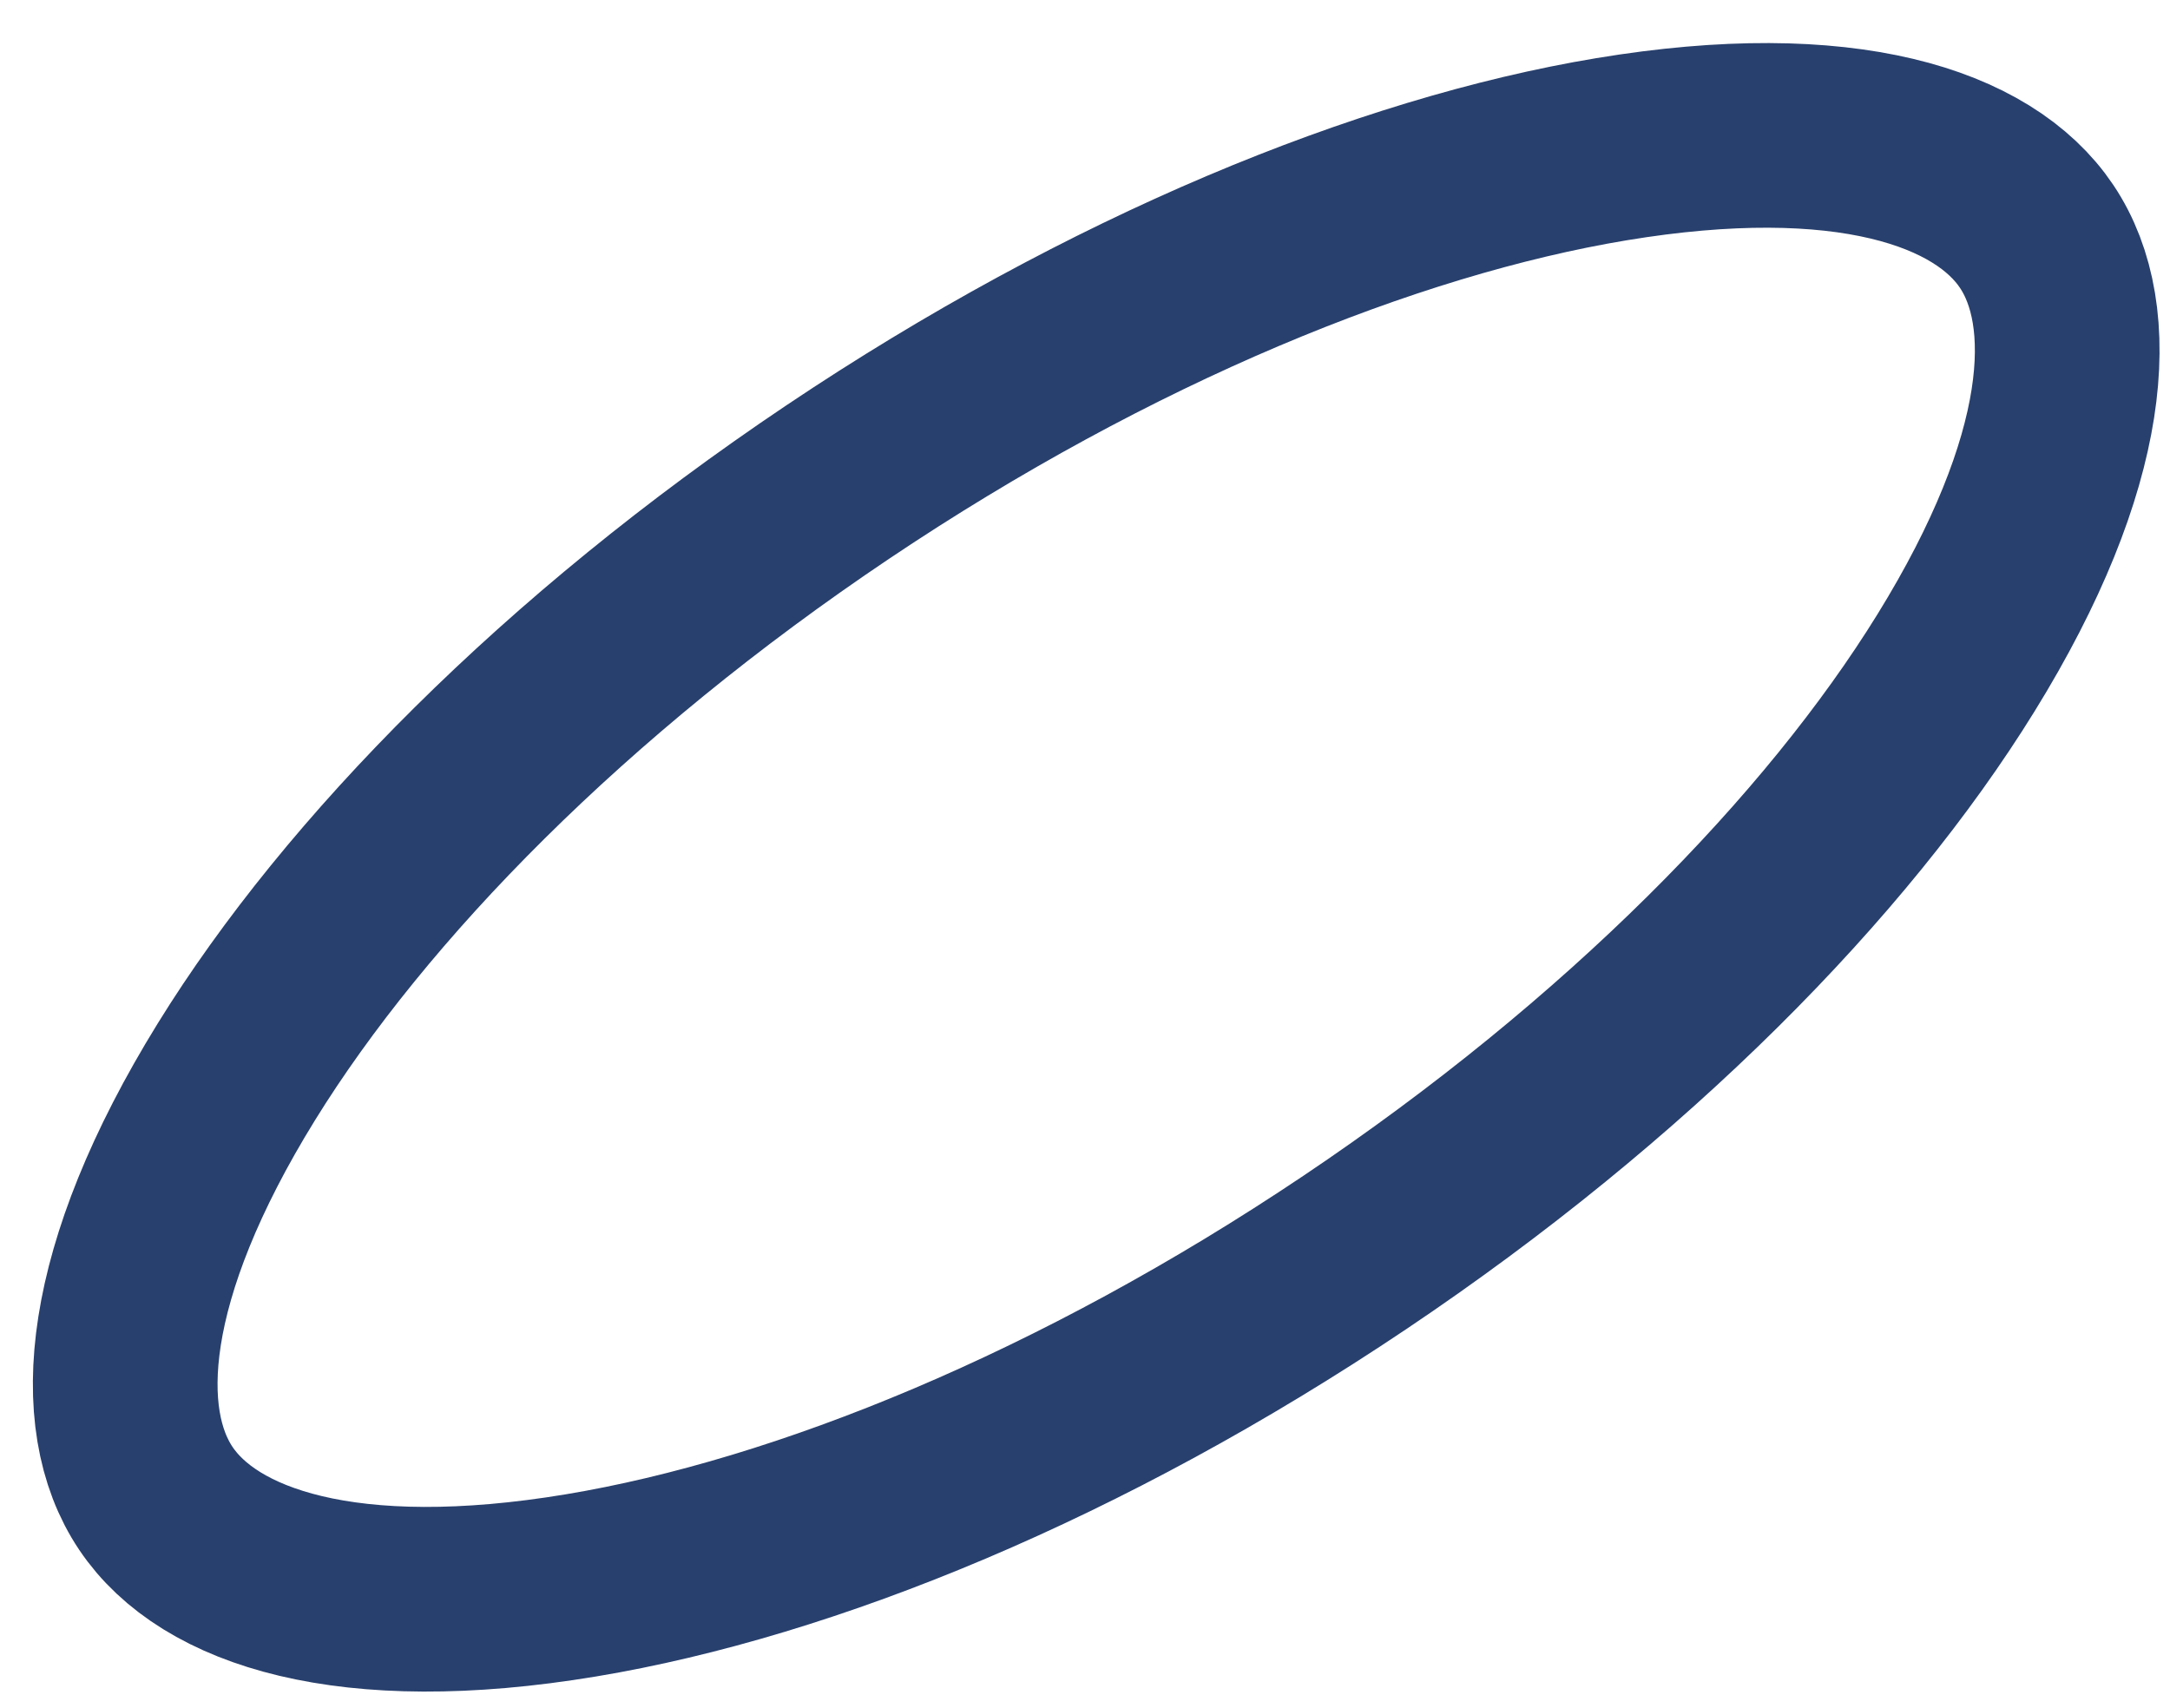 <?xml version="1.0" encoding="UTF-8"?> <svg xmlns="http://www.w3.org/2000/svg" width="47" height="37" viewBox="0 0 47 37" fill="none"><path d="M29.342 27.132C23.44 31.093 17.446 33.534 12.586 34.342C7.529 35.183 4.522 34.166 3.375 32.456C2.227 30.745 2.426 27.578 5.12 23.217C7.71 19.025 12.241 14.404 18.143 10.443C24.045 6.483 30.04 4.041 34.9 3.233C39.957 2.393 42.963 3.409 44.111 5.12C45.259 6.83 45.06 9.997 42.365 14.358C39.776 18.55 35.244 23.171 29.342 27.132Z" stroke="#28406D" stroke-width="4"></path></svg> 